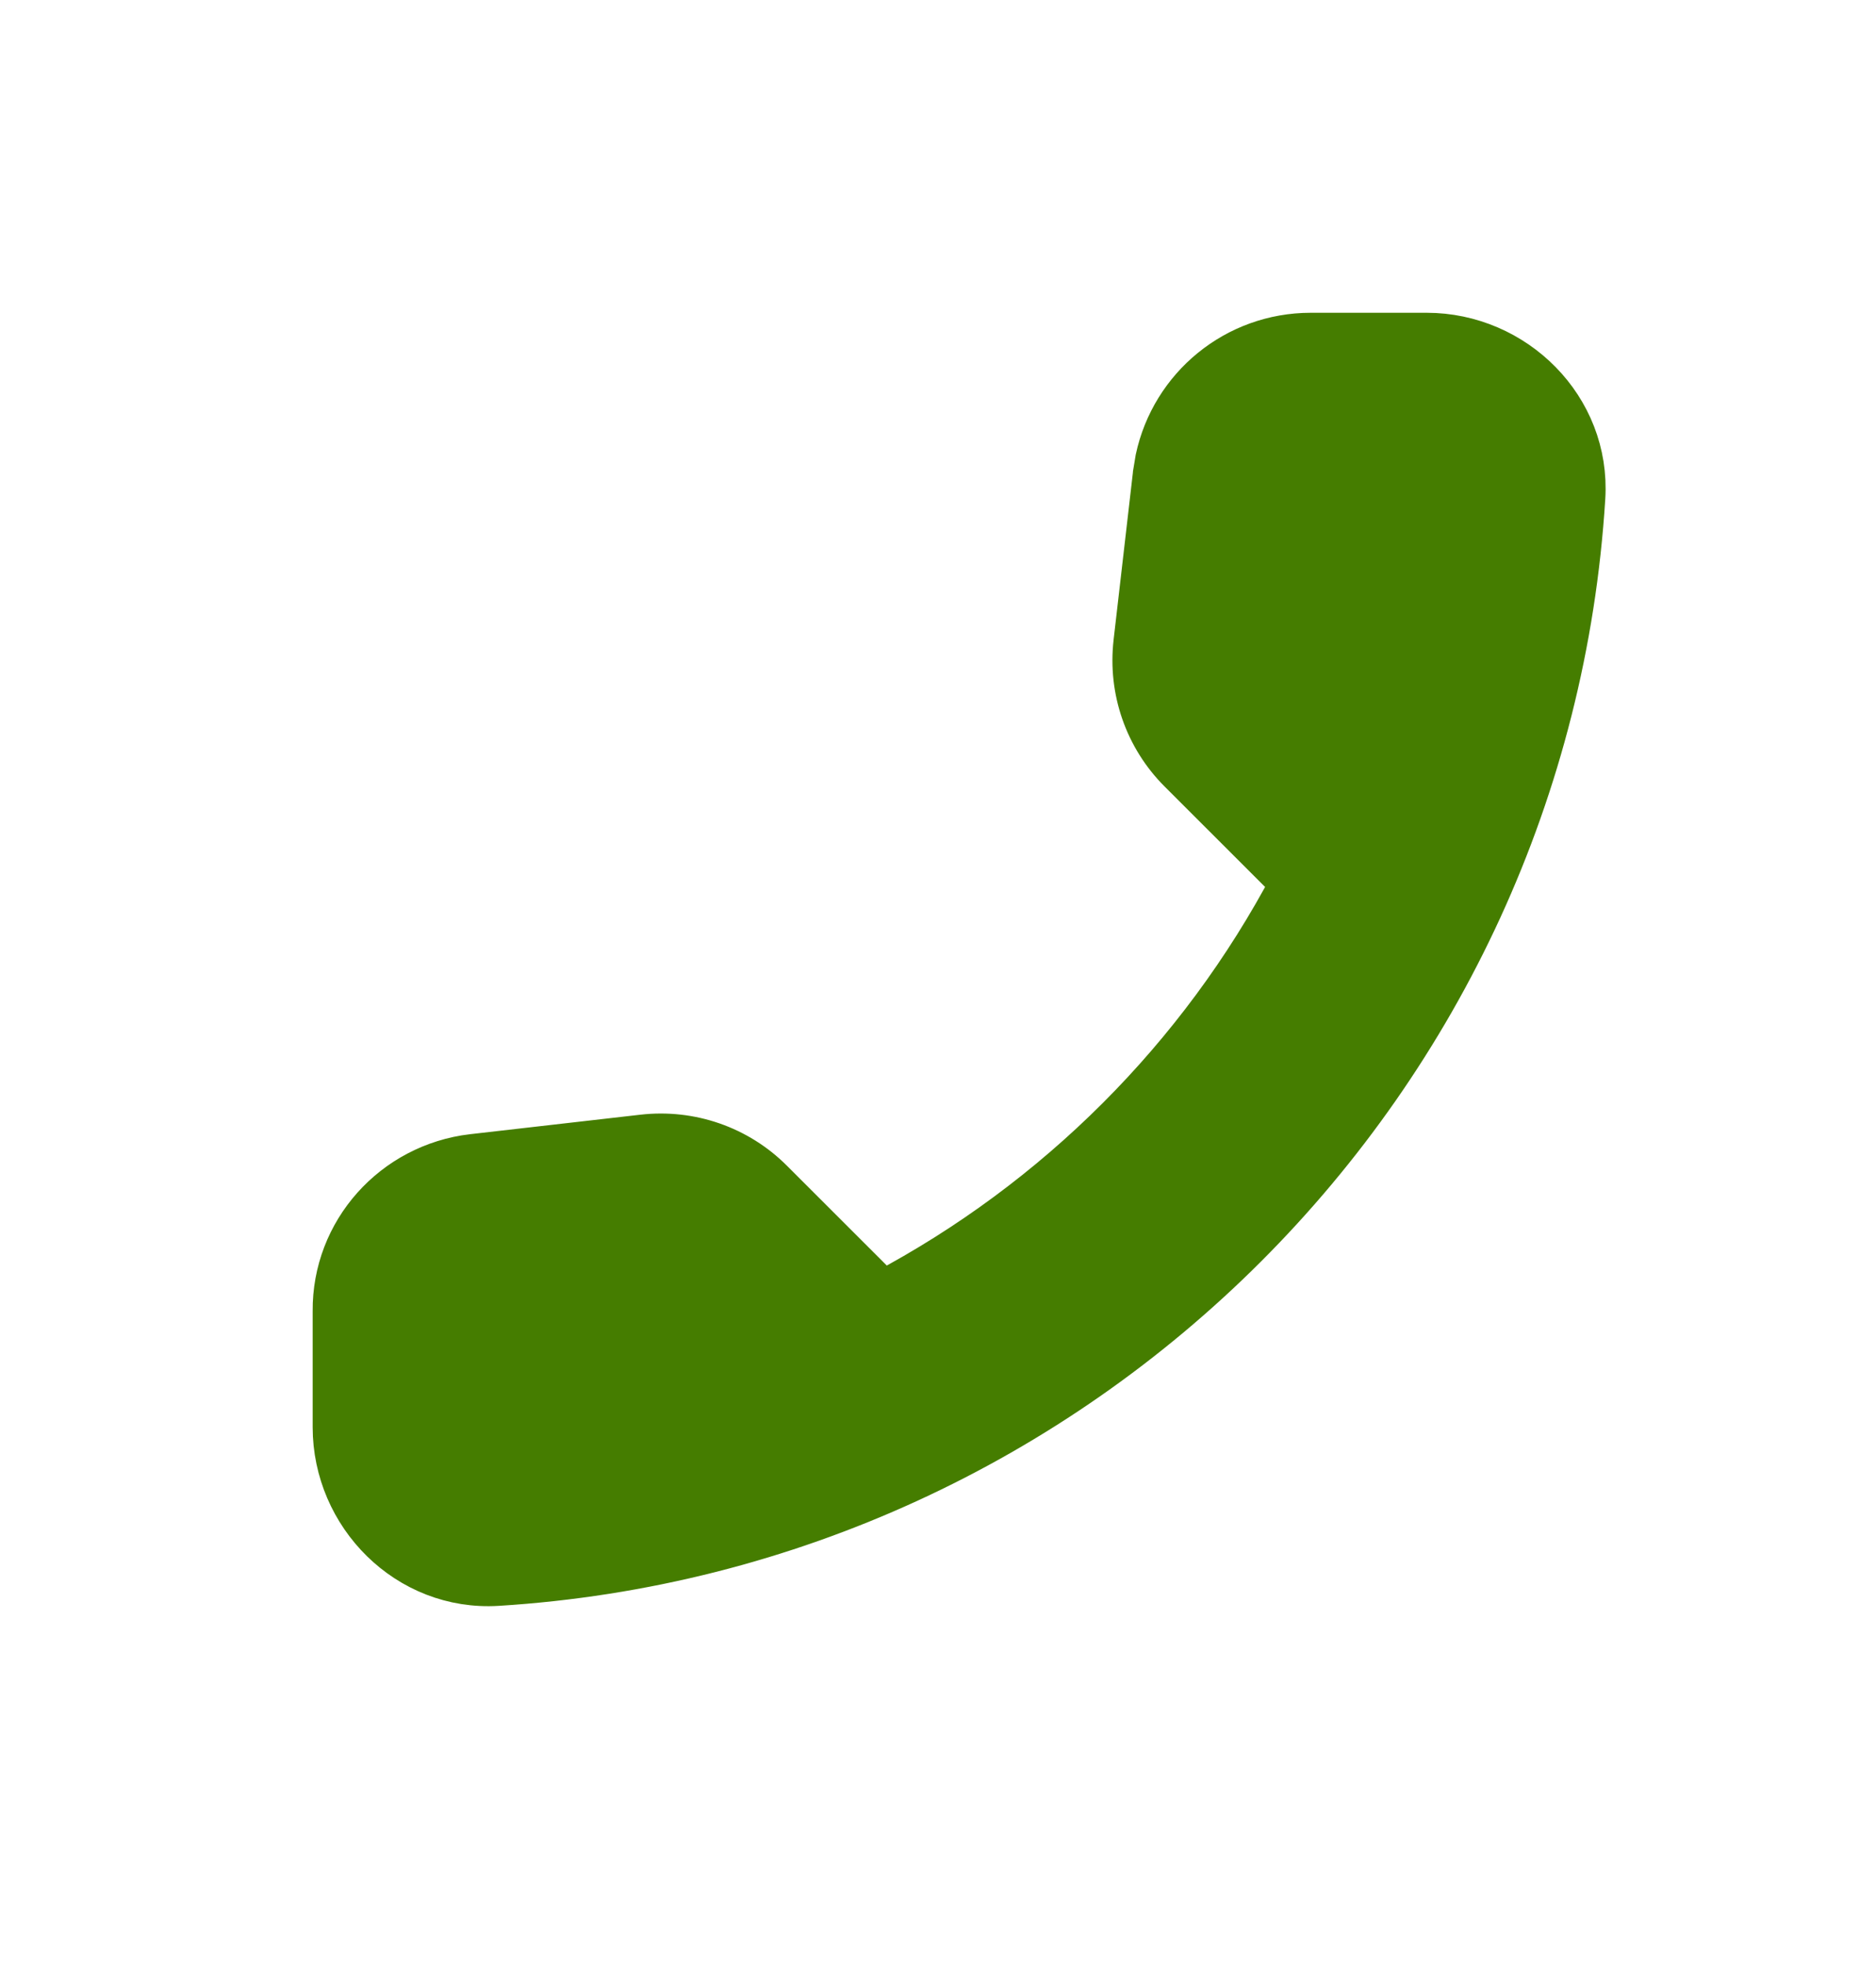 <svg width="21" height="22" viewBox="0 0 21 22" fill="none" xmlns="http://www.w3.org/2000/svg">
<g clip-path="url(#clip0_504_99)">
<path d="M14.673 3.75C13.837 3.75 13.131 4.335 12.959 5.135L12.932 5.298V5.299L12.714 7.188V7.189C12.653 7.722 12.837 8.248 13.213 8.624L14.47 9.88C13.437 11.836 11.832 13.437 9.882 14.47L8.632 13.221C8.255 12.844 7.729 12.661 7.196 12.722L5.292 12.94H5.29C4.41 13.044 3.742 13.786 3.75 14.673V15.97C3.75 16.952 4.567 17.781 5.567 17.72H5.568C12.091 17.314 17.314 12.099 17.72 5.568C17.782 4.568 16.952 3.75 15.97 3.75H14.673Z" fill="#457D00" stroke="#457D00" stroke-width="0.5"/>
</g>
<defs>
<clipPath id="clip0_504_99">
<rect width="21" height="21" fill="white" transform="translate(0 0.5)"/>
</clipPath>
</defs>
</svg>
